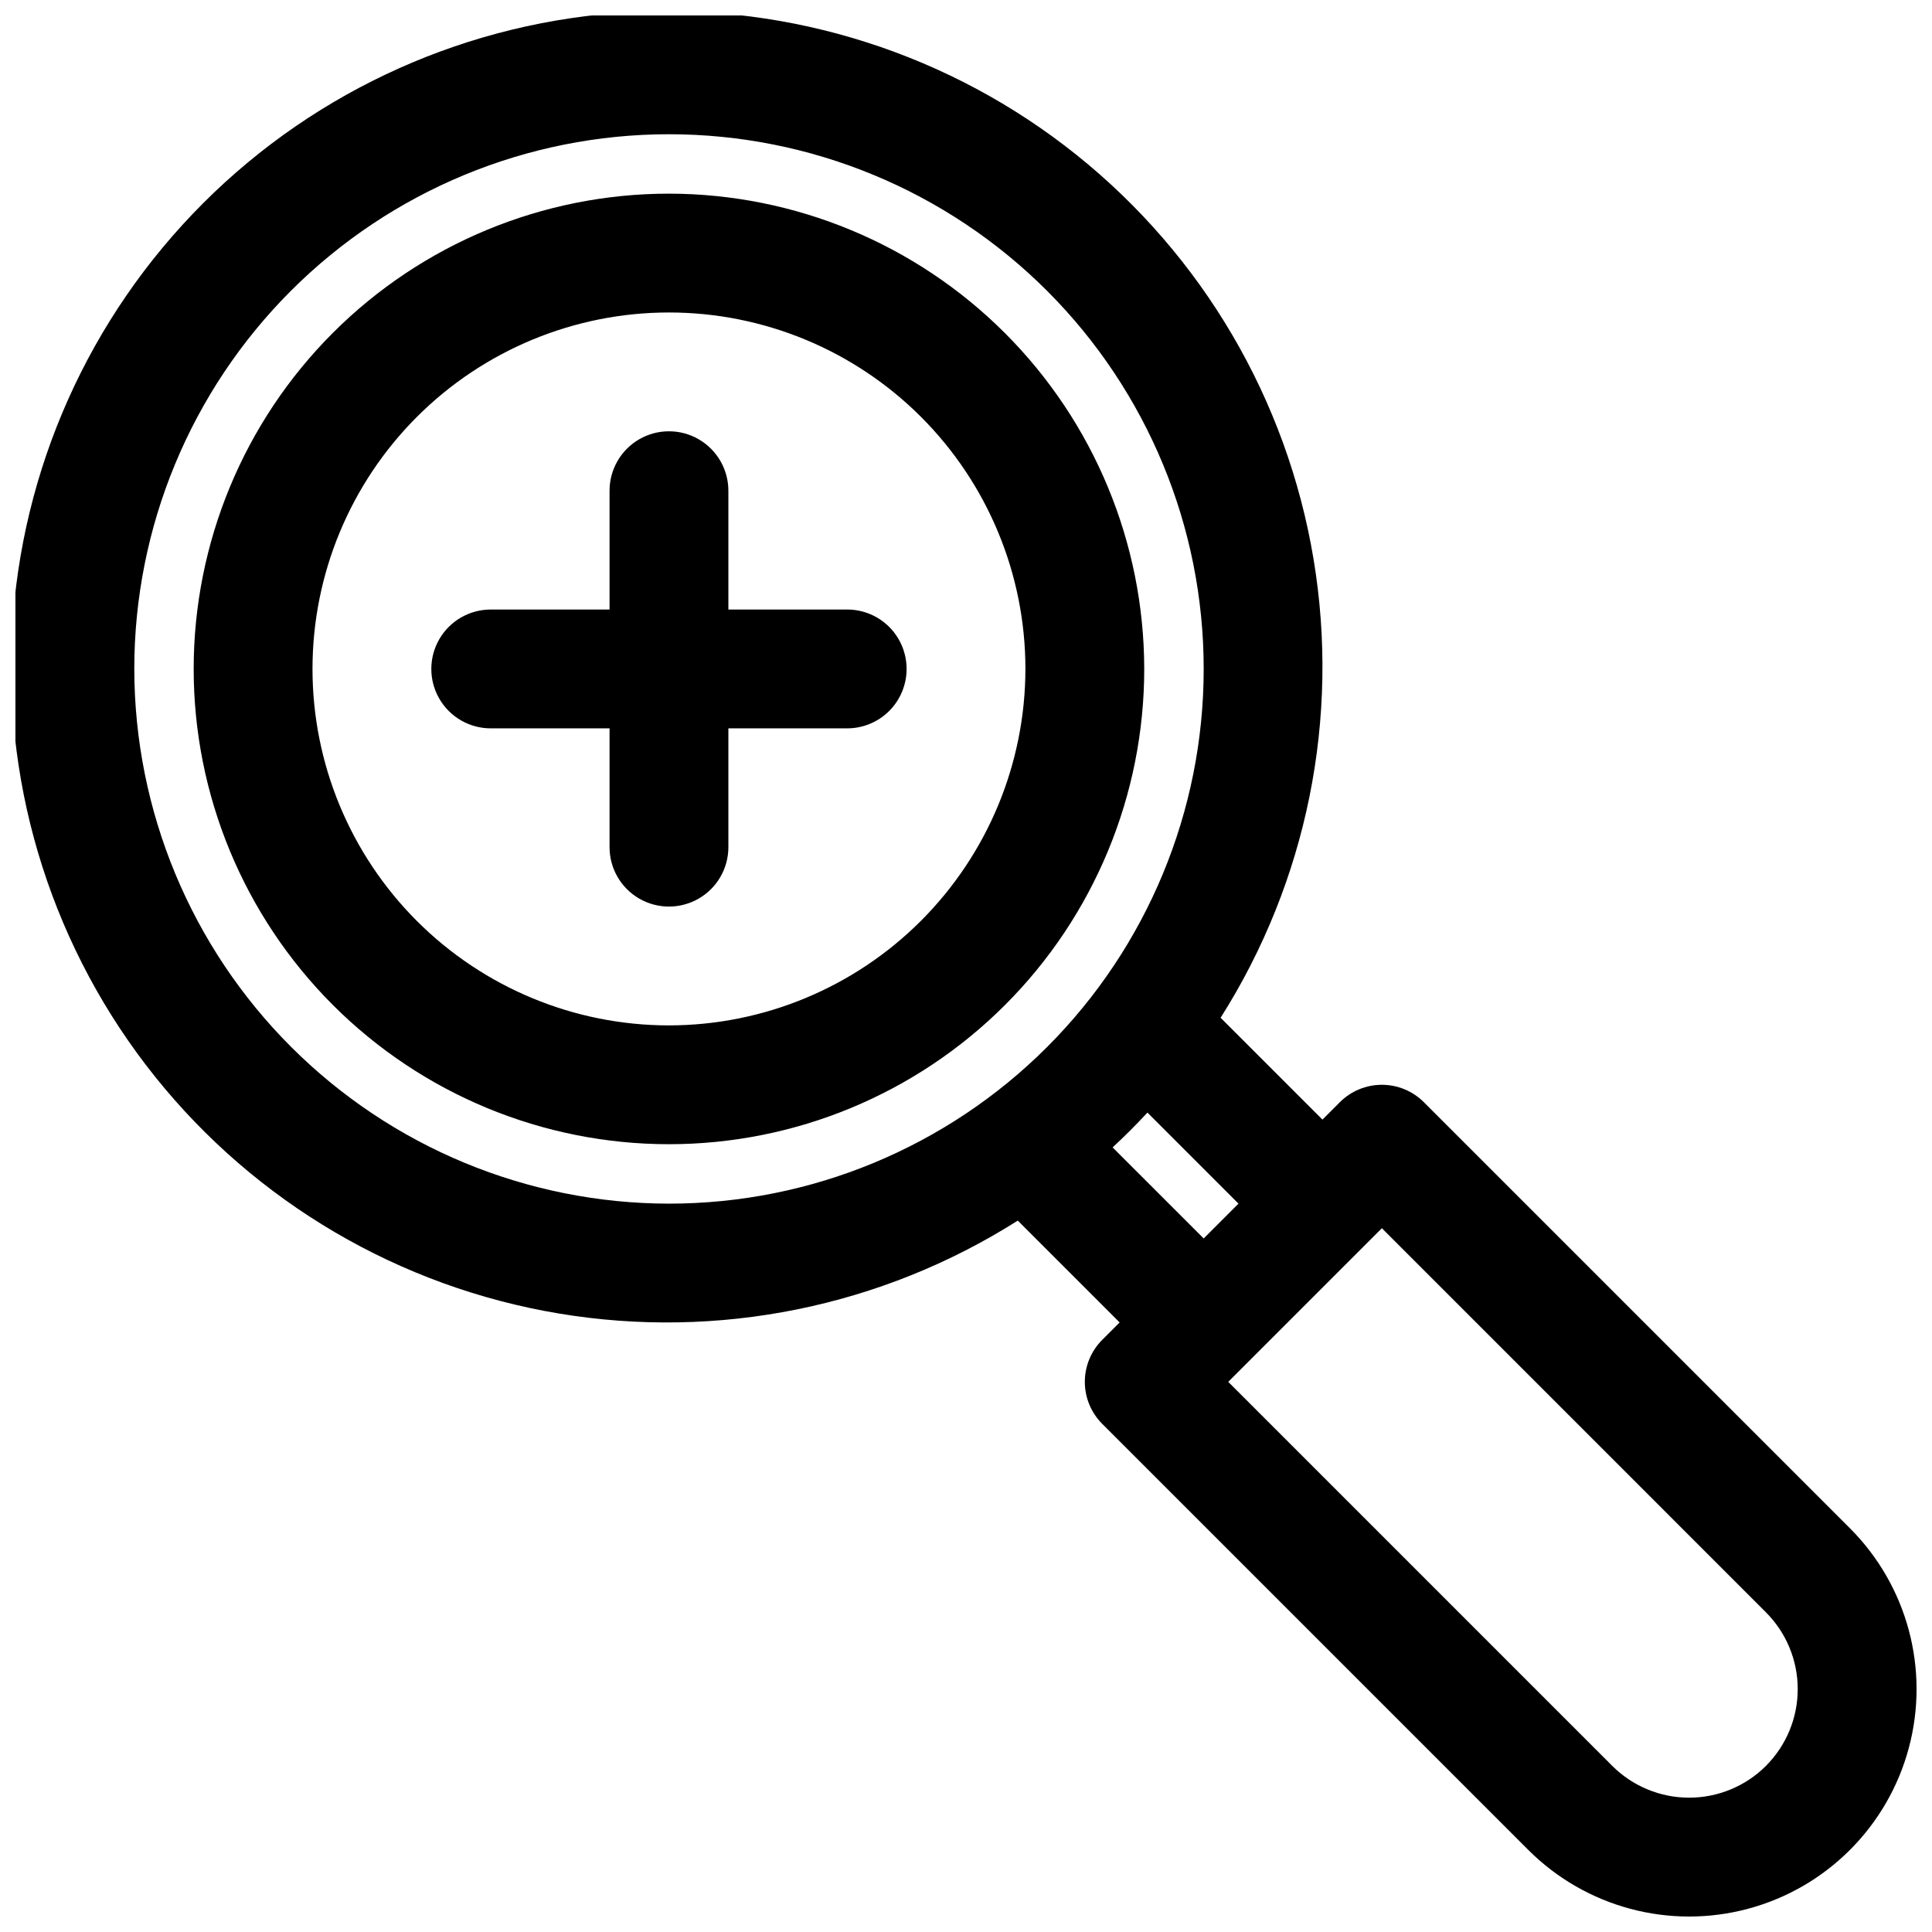 <?xml version="1.0" encoding="UTF-8"?>
<!-- Uploaded to: ICON Repo, www.svgrepo.com, Generator: ICON Repo Mixer Tools -->
<svg width="800px" height="800px" version="1.1" viewBox="144 144 512 512" xmlns="http://www.w3.org/2000/svg">
 <defs>
  <clipPath id="a">
   <path d="m148.09 148.09h503.81v503.81h-503.81z"/>
  </clipPath>
 </defs>
 <g clip-path="url(#a)">
  <path d="m321.28 195.32c-33.402 0-65.441 13.273-89.062 36.891-23.617 23.621-36.891 55.66-36.891 89.062 0 33.406 13.273 65.441 36.891 89.062 23.621 23.621 55.66 36.891 89.062 36.891 33.406 0 65.441-13.27 89.062-36.891s36.891-55.656 36.891-89.062c-0.039-33.391-13.32-65.406-36.934-89.02-23.613-23.613-55.625-36.895-89.02-36.934zm0 220.42c-25.051 0-49.078-9.953-66.797-27.668-17.715-17.715-27.668-41.742-27.668-66.797 0-25.051 9.953-49.078 27.668-66.797 17.719-17.715 41.746-27.668 66.797-27.668 25.055 0 49.082 9.953 66.797 27.668 17.715 17.719 27.668 41.746 27.668 66.797-0.027 25.047-9.988 49.059-27.699 66.766-17.707 17.711-41.719 27.672-66.766 27.699zm62.977-94.465c0 4.176-1.656 8.184-4.609 11.137-2.953 2.949-6.957 4.609-11.133 4.609h-31.488v31.488c0 5.625-3 10.82-7.875 13.633-4.871 2.812-10.871 2.812-15.742 0s-7.871-8.008-7.871-13.633v-31.488h-31.488c-5.625 0-10.824-3-13.637-7.875-2.812-4.871-2.812-10.871 0-15.742s8.012-7.871 13.637-7.871h31.488v-31.488c0-5.625 3-10.824 7.871-13.637s10.871-2.812 15.742 0c4.875 2.812 7.875 8.012 7.875 13.637v31.488h31.488c4.176-0.004 8.18 1.656 11.133 4.609s4.609 6.957 4.609 11.133zm249.99 227.73-112.91-112.91c-2.949-2.957-6.953-4.613-11.129-4.613s-8.18 1.656-11.133 4.613l-4.613 4.613-26.992-26.992h0.004c22.895-36.129 31.66-79.434 24.617-121.62-7.039-42.188-29.395-80.297-62.785-107.03-33.391-26.734-75.465-40.211-118.17-37.855-42.707 2.359-83.047 20.387-113.29 50.629-30.246 30.246-48.273 70.582-50.629 113.29-2.356 42.707 11.121 84.785 37.855 118.18 26.73 33.387 64.84 55.742 107.03 62.785 42.191 7.043 85.492-1.723 121.62-24.621l26.992 26.988-4.613 4.613c-2.953 2.953-4.613 6.957-4.613 11.133s1.66 8.18 4.613 11.133l112.91 112.91c15.227 15.227 37.422 21.172 58.223 15.598 20.797-5.57 37.043-21.816 42.617-42.617s-0.371-42.992-15.598-58.219zm-454.66-227.73c0-37.578 14.93-73.621 41.5-100.2 26.574-26.57 62.617-41.5 100.2-41.5 37.582 0 73.621 14.93 100.2 41.5 26.574 26.574 41.504 62.617 41.504 100.2 0 37.582-14.93 73.621-41.504 100.2-26.574 26.574-62.613 41.504-100.2 41.504-37.566-0.043-73.582-14.988-100.15-41.551-26.562-26.562-41.504-62.582-41.547-100.15zm259.27 126.8c3.191-2.961 6.266-6.035 9.227-9.227l24.125 24.129-9.223 9.223zm173.13 163.91c-5.402 5.391-12.723 8.418-20.355 8.418s-14.953-3.027-20.355-8.418l-101.78-101.78 40.715-40.715 101.77 101.78v0.004c5.402 5.398 8.434 12.719 8.434 20.355 0 7.637-3.031 14.957-8.434 20.355z"/>
 </g>
</svg>